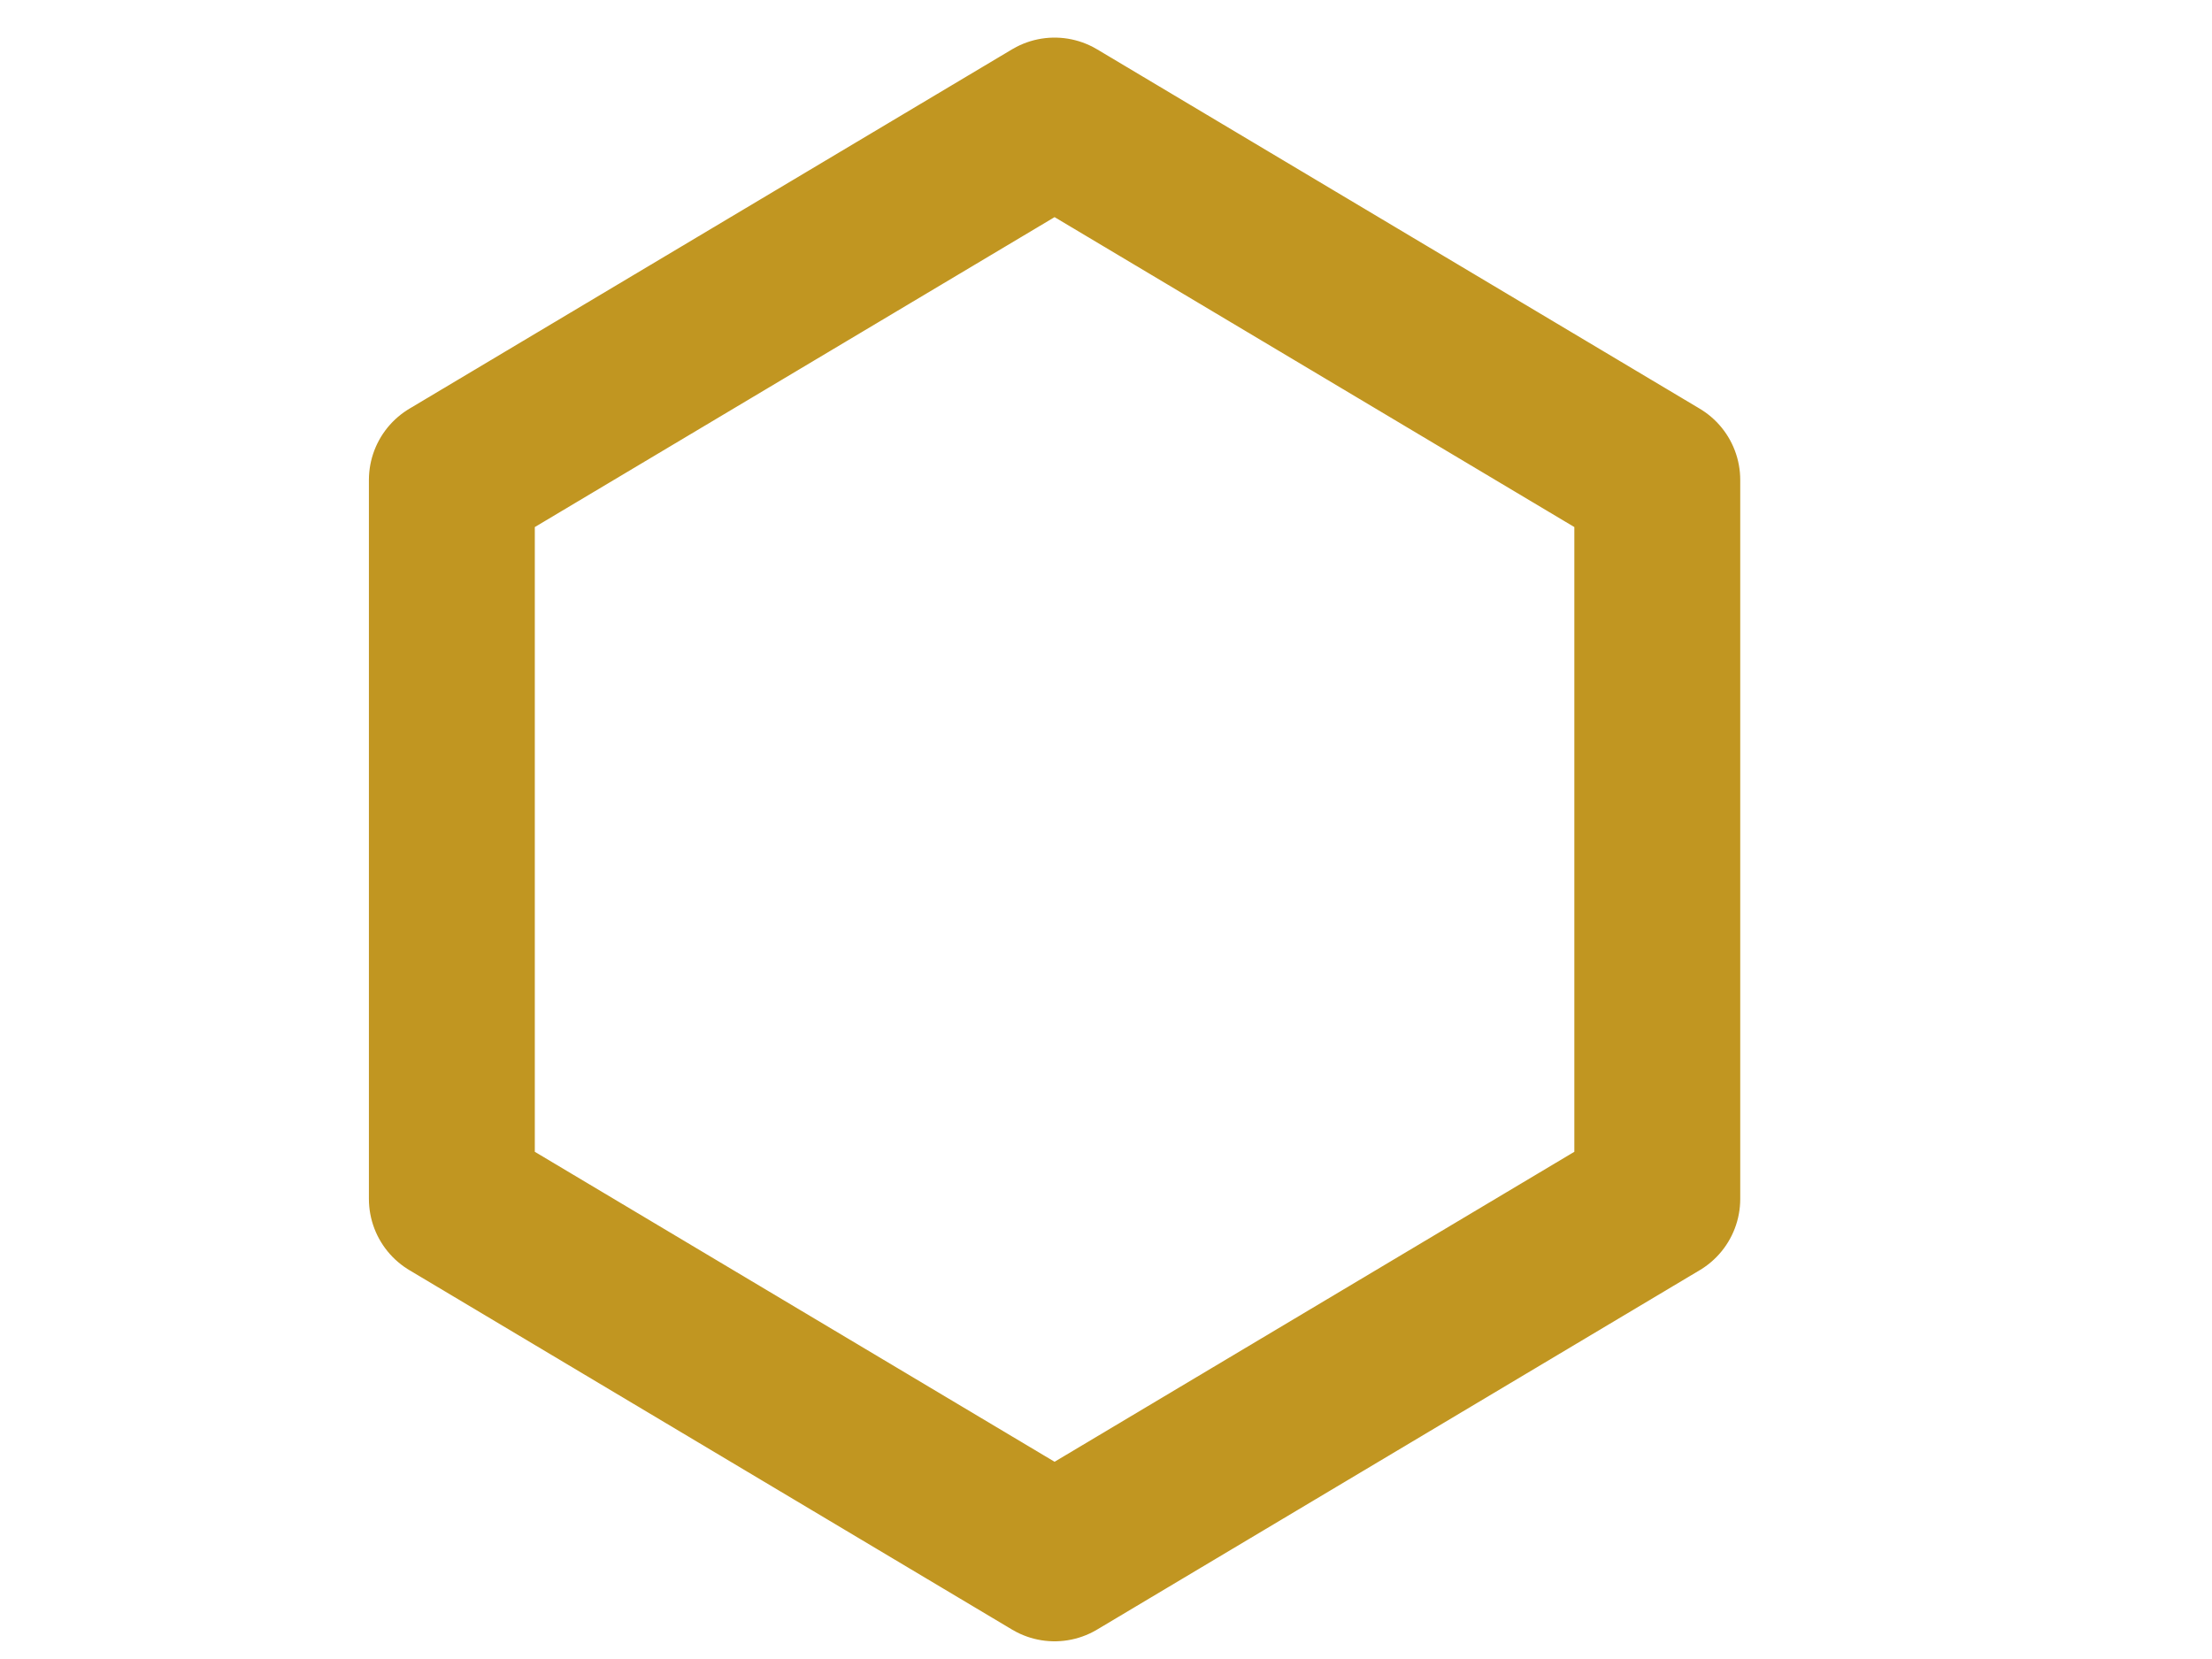 <?xml version="1.0" encoding="utf-8"?>
<!-- Generator: Adobe Illustrator 17.0.0, SVG Export Plug-In . SVG Version: 6.00 Build 0)  -->
<!DOCTYPE svg PUBLIC "-//W3C//DTD SVG 1.1//EN" "http://www.w3.org/Graphics/SVG/1.1/DTD/svg11.dtd">
<svg version="1.1" id="Capa_1" xmlns="http://www.w3.org/2000/svg" xmlns:xlink="http://www.w3.org/1999/xlink" x="0px" y="0px"
	 width="40px" height="30px" viewBox="0 0 40 30" enable-background="new 0 0 40 30" xml:space="preserve">
<polygon fill="none" stroke="#C19621" stroke-width="3" stroke-linejoin="round" stroke-miterlimit="10" points="8.171,8.679 
	19.07,2.18 29.969,8.679 29.969,21.68 19.07,28.18 8.171,21.68 "/>
</svg>
